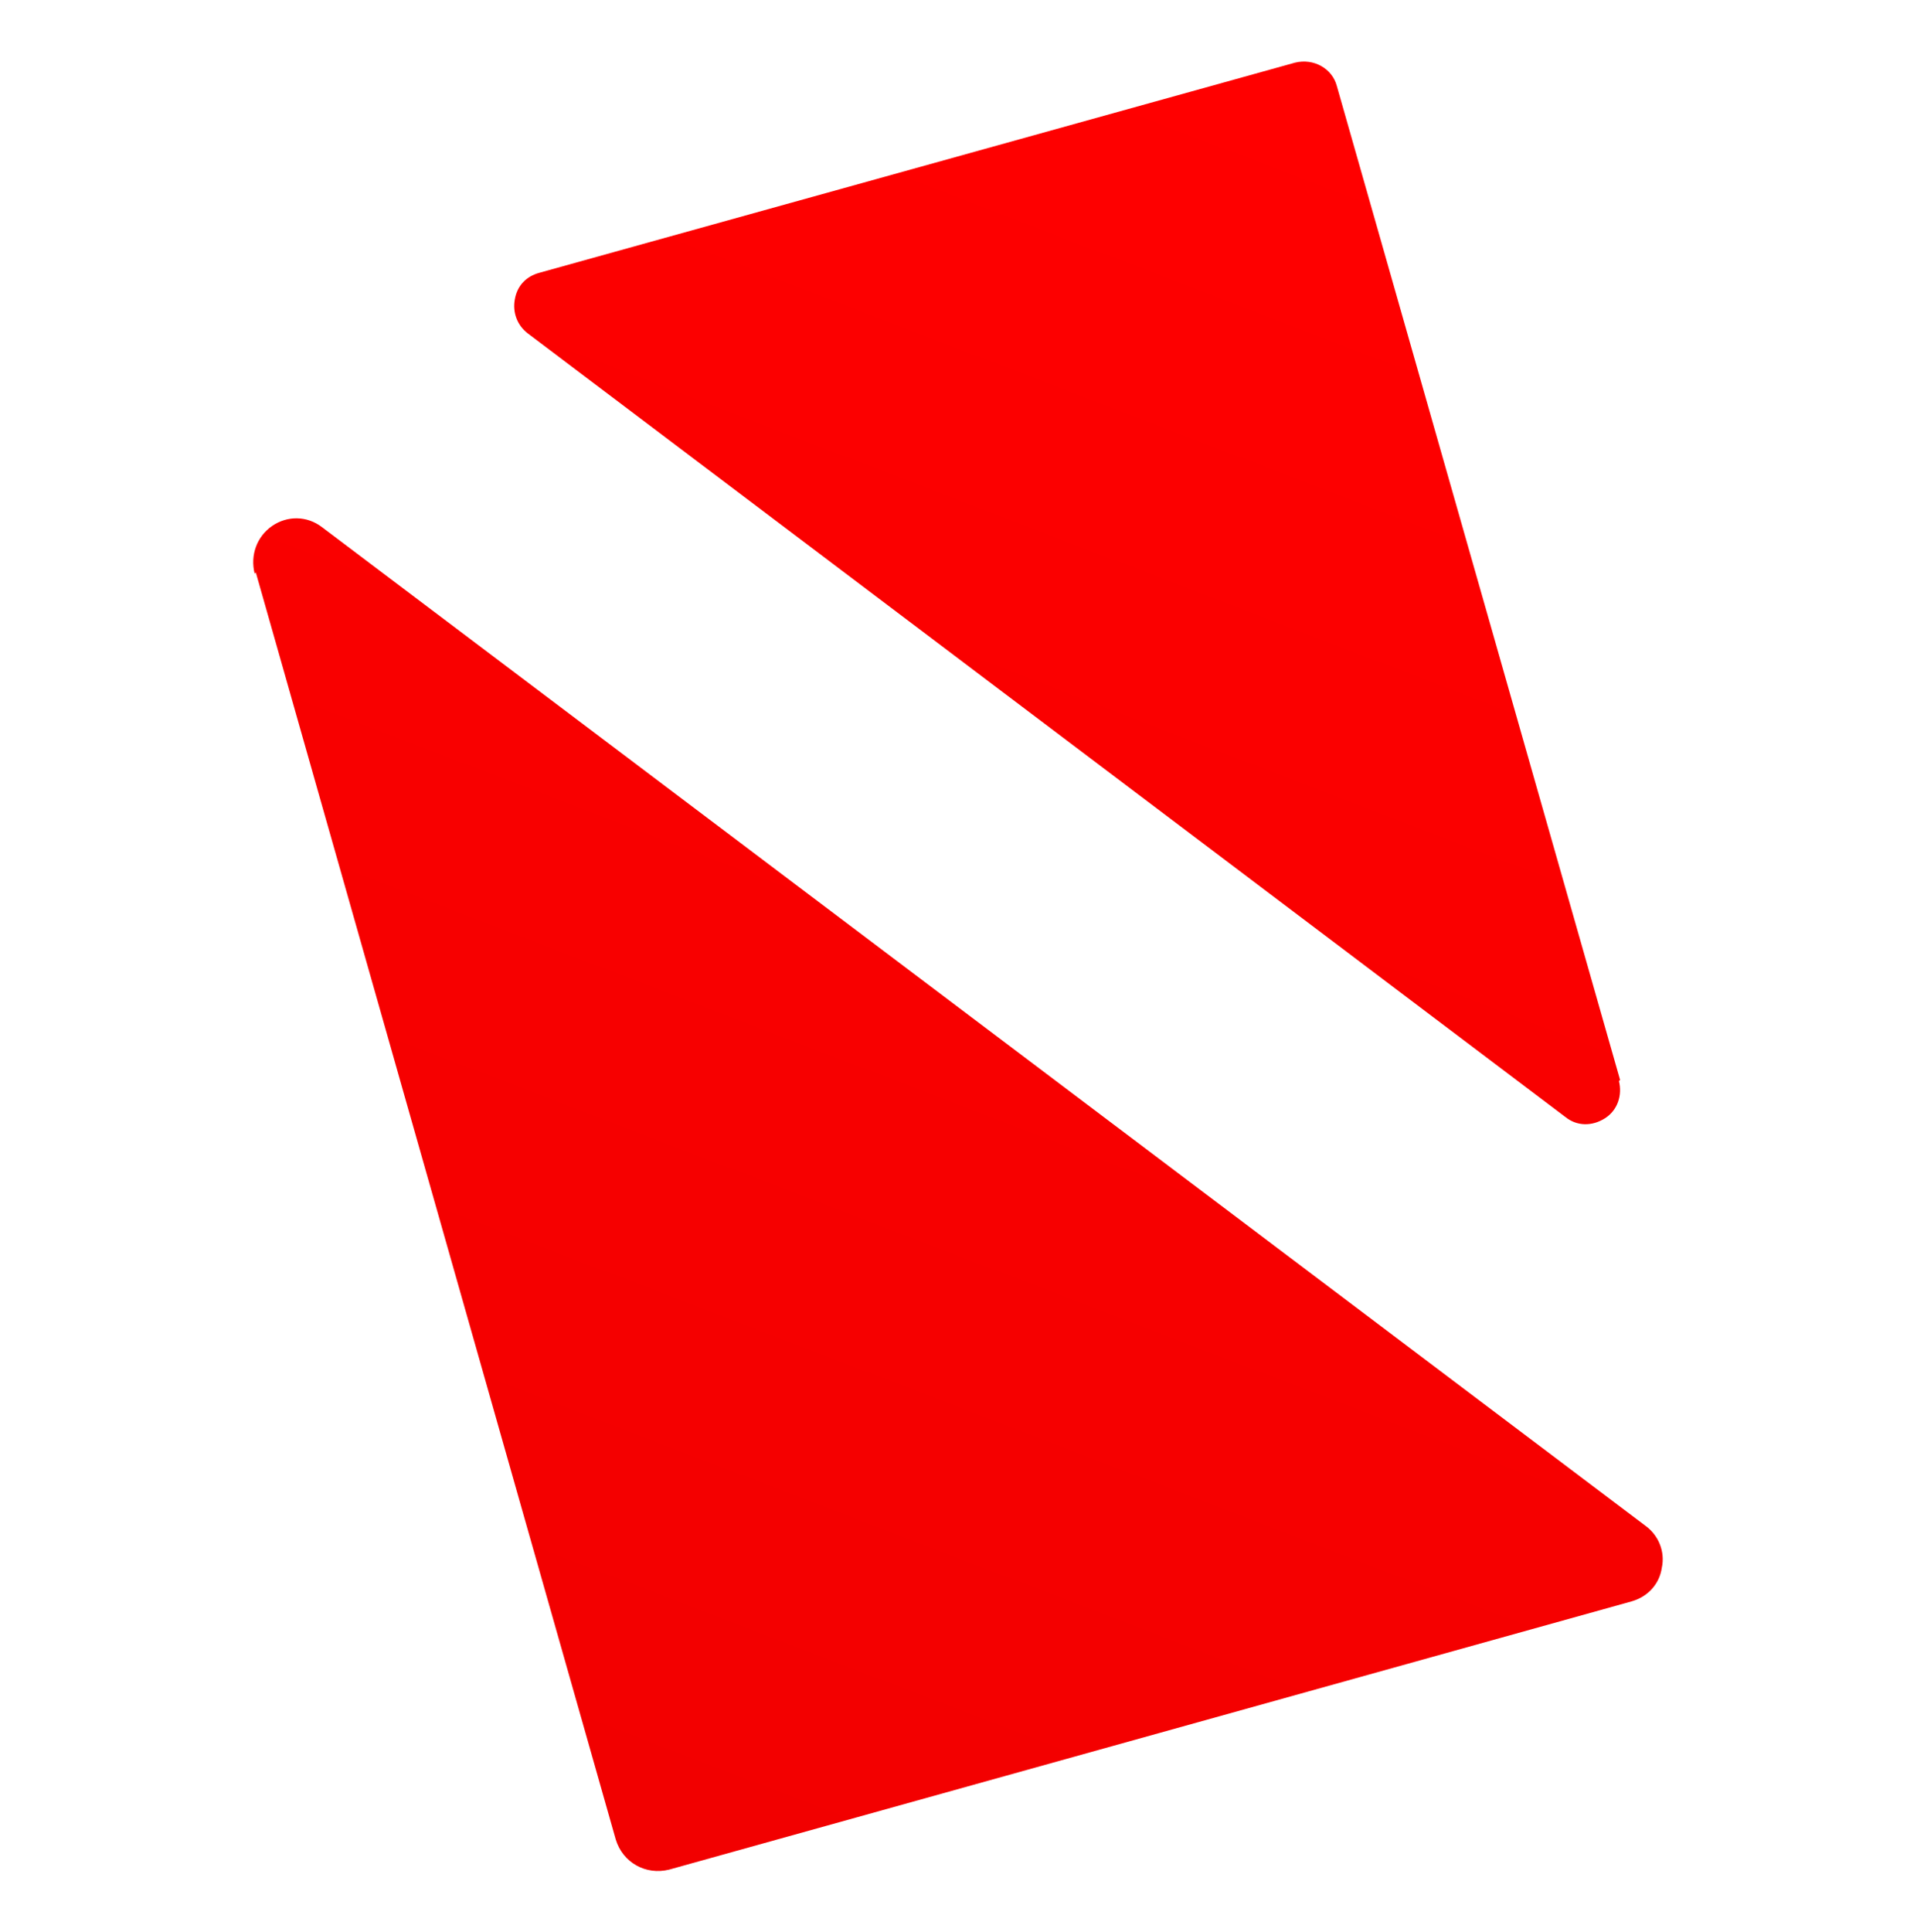 <?xml version="1.0" encoding="UTF-8"?> <svg xmlns="http://www.w3.org/2000/svg" width="810" height="816" viewBox="0 0 810 816" fill="none"><path fill-rule="evenodd" clip-rule="evenodd" d="M564.844 36.278L684.545 456.214L684.055 456.704C685.526 462.591 683.564 468.969 678.168 472.403C672.771 475.837 666.394 475.837 661.488 471.912L222.91 140.771C218.494 137.337 216.532 131.941 217.513 126.544C218.494 120.657 222.419 116.733 227.816 115.261L547.183 26.466C555.032 24.504 562.881 28.919 564.844 36.278ZM260.171 777.052L108.092 241.83L107.601 242.32C105.639 234.471 108.582 226.622 114.96 222.207C121.337 217.791 129.677 217.791 136.055 222.697L695.315 644.596C700.712 648.52 703.655 655.388 702.183 662.257C701.202 669.125 696.296 674.521 689.428 676.483L282.738 789.807C272.926 792.26 263.115 786.864 260.171 777.052Z" fill="url(#paint0_linear_748_1742)"></path><defs><linearGradient id="paint0_linear_748_1742" x1="232.367" y1="1517.86" x2="767.176" y2="127.01" gradientUnits="userSpaceOnUse"><stop stop-color="#E60000"></stop><stop offset="1" stop-color="#FF0000"></stop></linearGradient></defs></svg> 